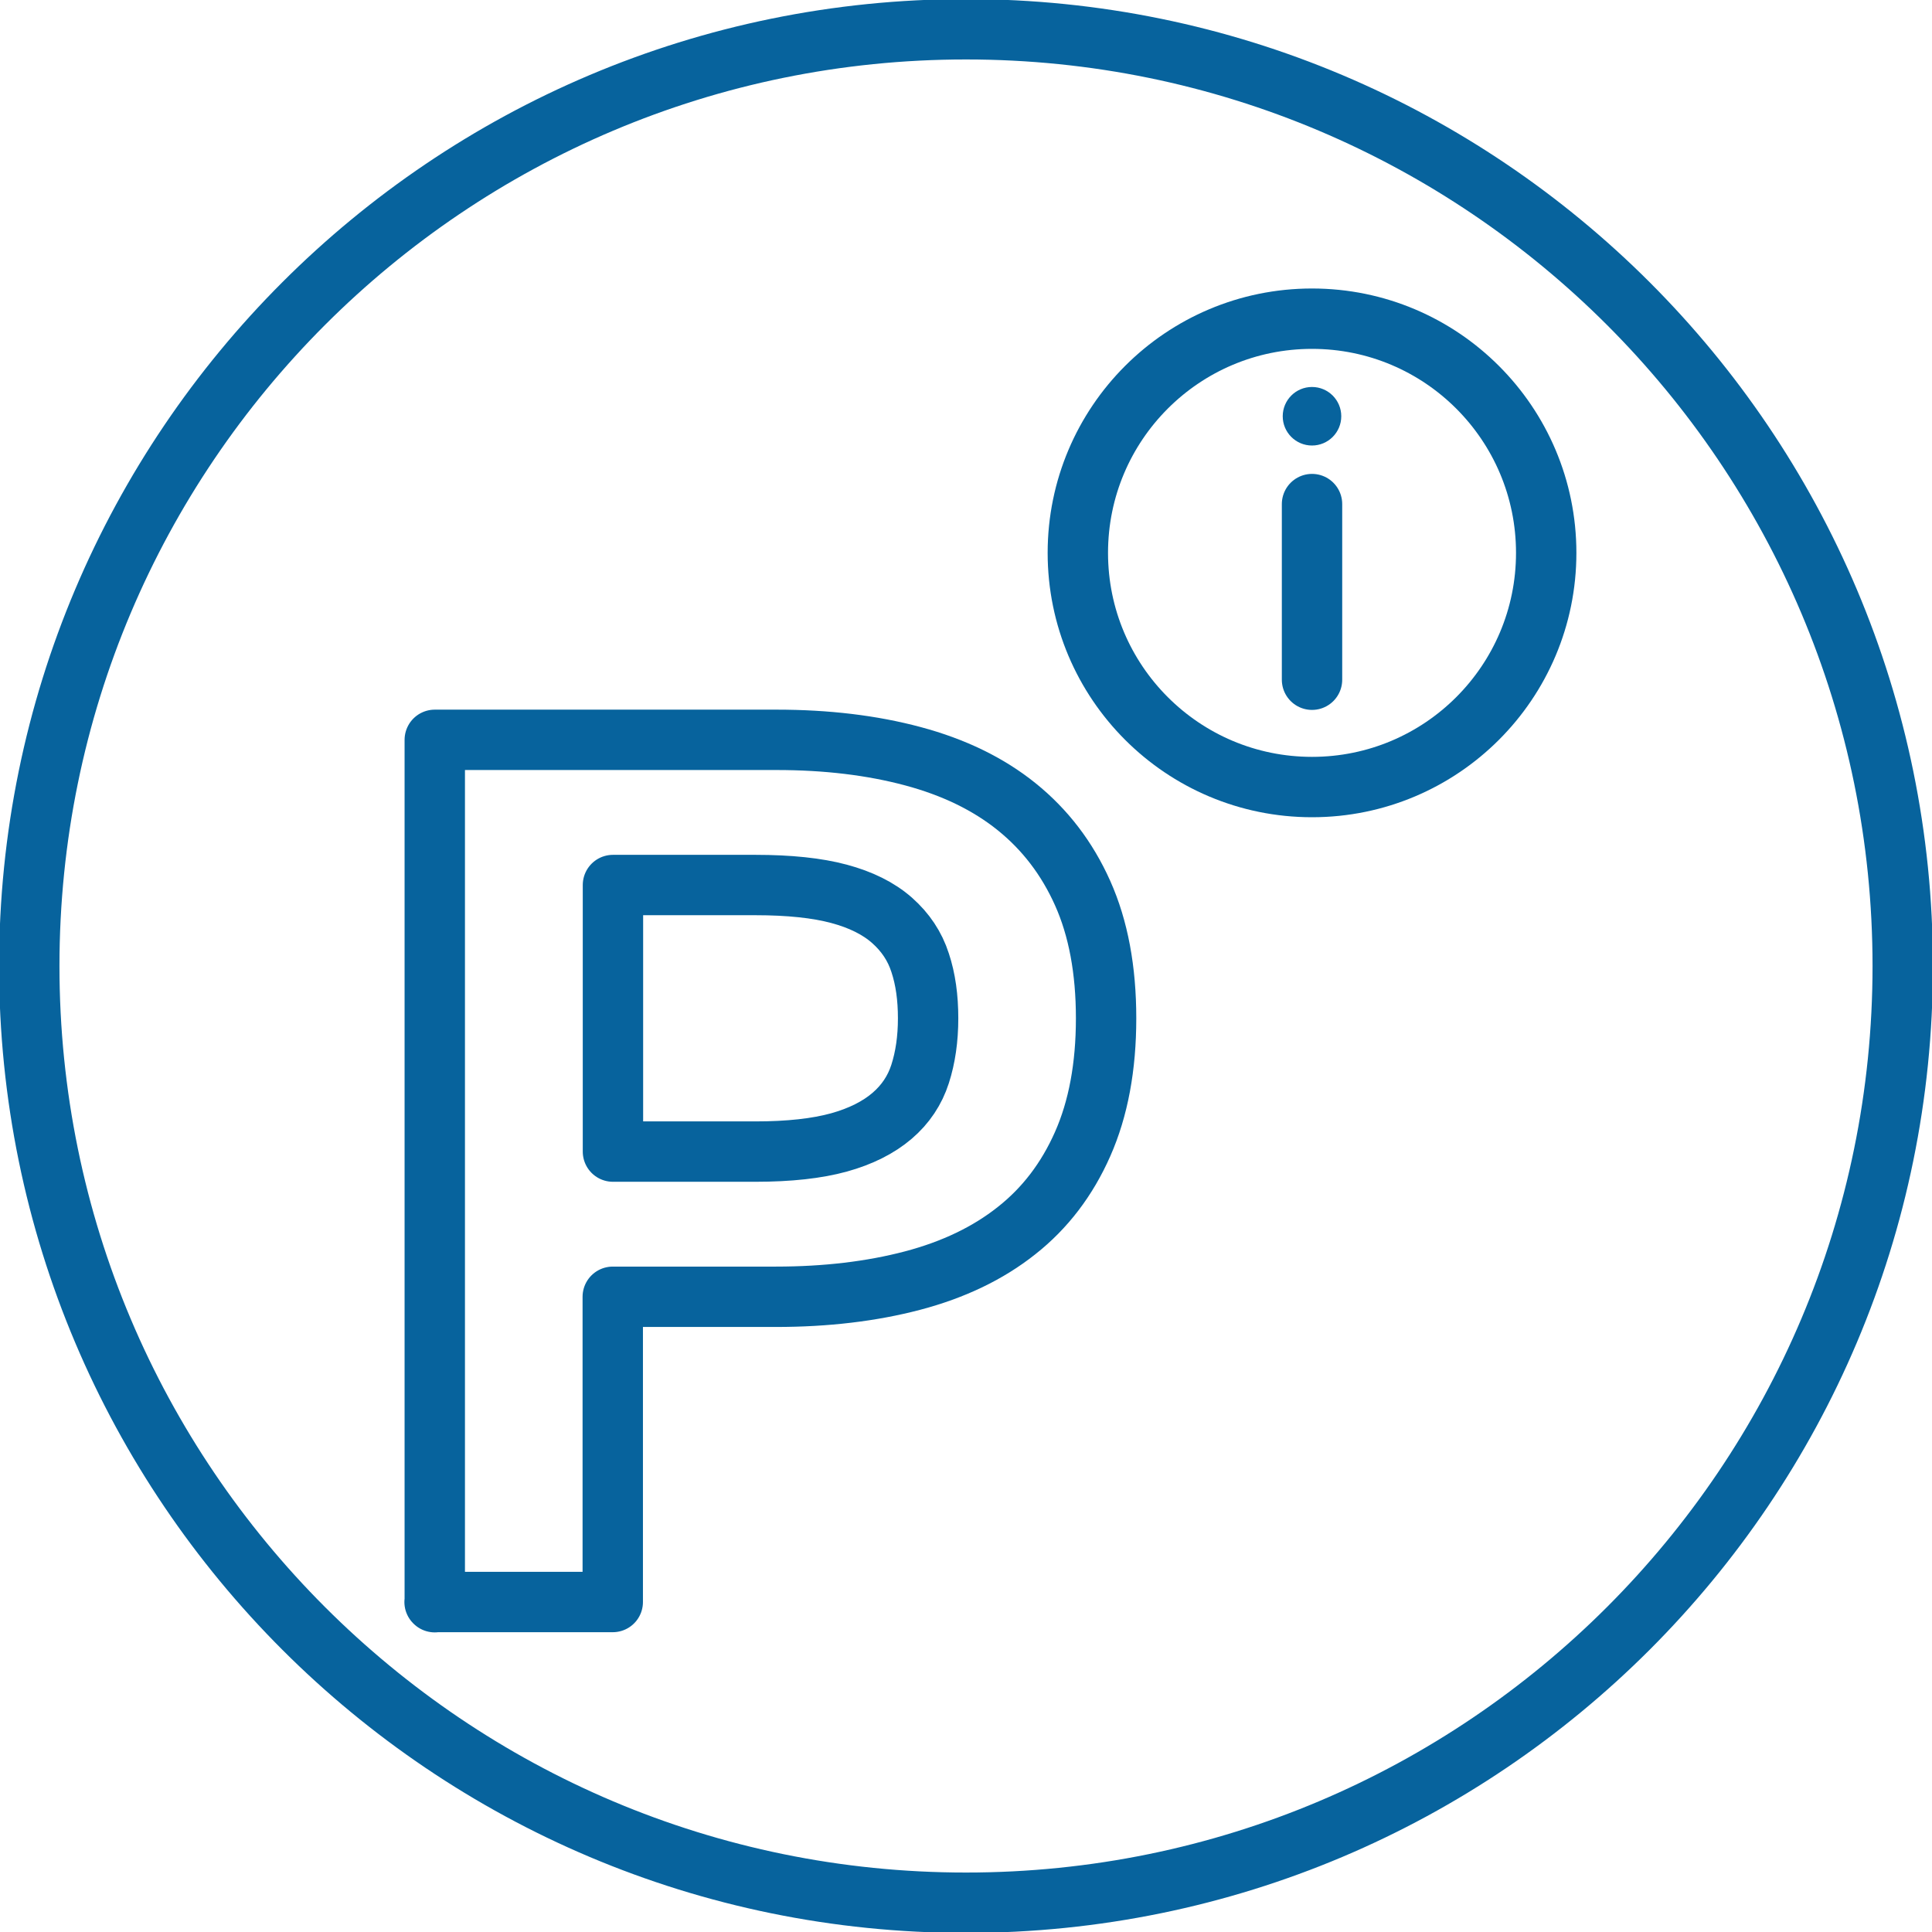 <svg width="80" height="80" viewBox="0 0 80 80" fill="none" xmlns="http://www.w3.org/2000/svg">
<g clip-path="url(#clip0_104_3671)">
<path d="M40 78.788C61.422 78.788 78.788 61.422 78.788 40C78.788 18.578 61.422 1.212 40 1.212C18.578 1.212 1.212 18.578 1.212 40C1.212 61.422 18.578 78.788 40 78.788Z" stroke="#07639D" stroke-width="2.5" stroke-miterlimit="10"/>
<path d="M18.003 66.344V30.635H32.153C34.23 30.635 36.112 30.861 37.801 31.314C39.49 31.766 40.928 32.461 42.1 33.407C43.272 34.352 44.185 35.54 44.831 36.986C45.478 38.433 45.801 40.162 45.801 42.166C45.801 44.17 45.478 45.907 44.831 47.37C44.185 48.833 43.272 50.029 42.092 50.958C40.912 51.895 39.474 52.582 37.785 53.027C36.096 53.471 34.205 53.697 32.128 53.697H25.373V66.336H17.995L18.003 66.344ZM25.381 47.685H31.28C32.678 47.685 33.834 47.556 34.739 47.306C35.644 47.055 36.379 46.683 36.937 46.206C37.494 45.73 37.882 45.148 38.1 44.469C38.318 43.79 38.431 43.023 38.431 42.166C38.431 41.309 38.326 40.542 38.1 39.863C37.882 39.184 37.494 38.602 36.937 38.109C36.379 37.617 35.644 37.253 34.739 37.011C33.834 36.768 32.678 36.647 31.28 36.647H25.381V47.685Z" stroke="#07639D" stroke-width="2.5" stroke-linejoin="round"/>
<path d="M54.328 32.59C59.683 32.59 64.025 28.249 64.025 22.893C64.025 17.538 59.683 13.196 54.328 13.196C48.972 13.196 44.631 17.538 44.631 22.893C44.631 28.249 48.972 32.59 54.328 32.59Z" stroke="#07639D" stroke-width="2.5" stroke-linecap="round" stroke-linejoin="round"/>
<path d="M54.328 20.873V28.146" stroke="#07639D" stroke-width="2.5" stroke-miterlimit="10" stroke-linecap="round"/>
<circle cx="54.327" cy="17.236" r="1.212" fill="#07639D"/>
</g>
<defs>
<clipPath id="clip0_104_3671">
<rect width="80" height="80" fill="white"/>
</clipPath>
</defs>
</svg>
